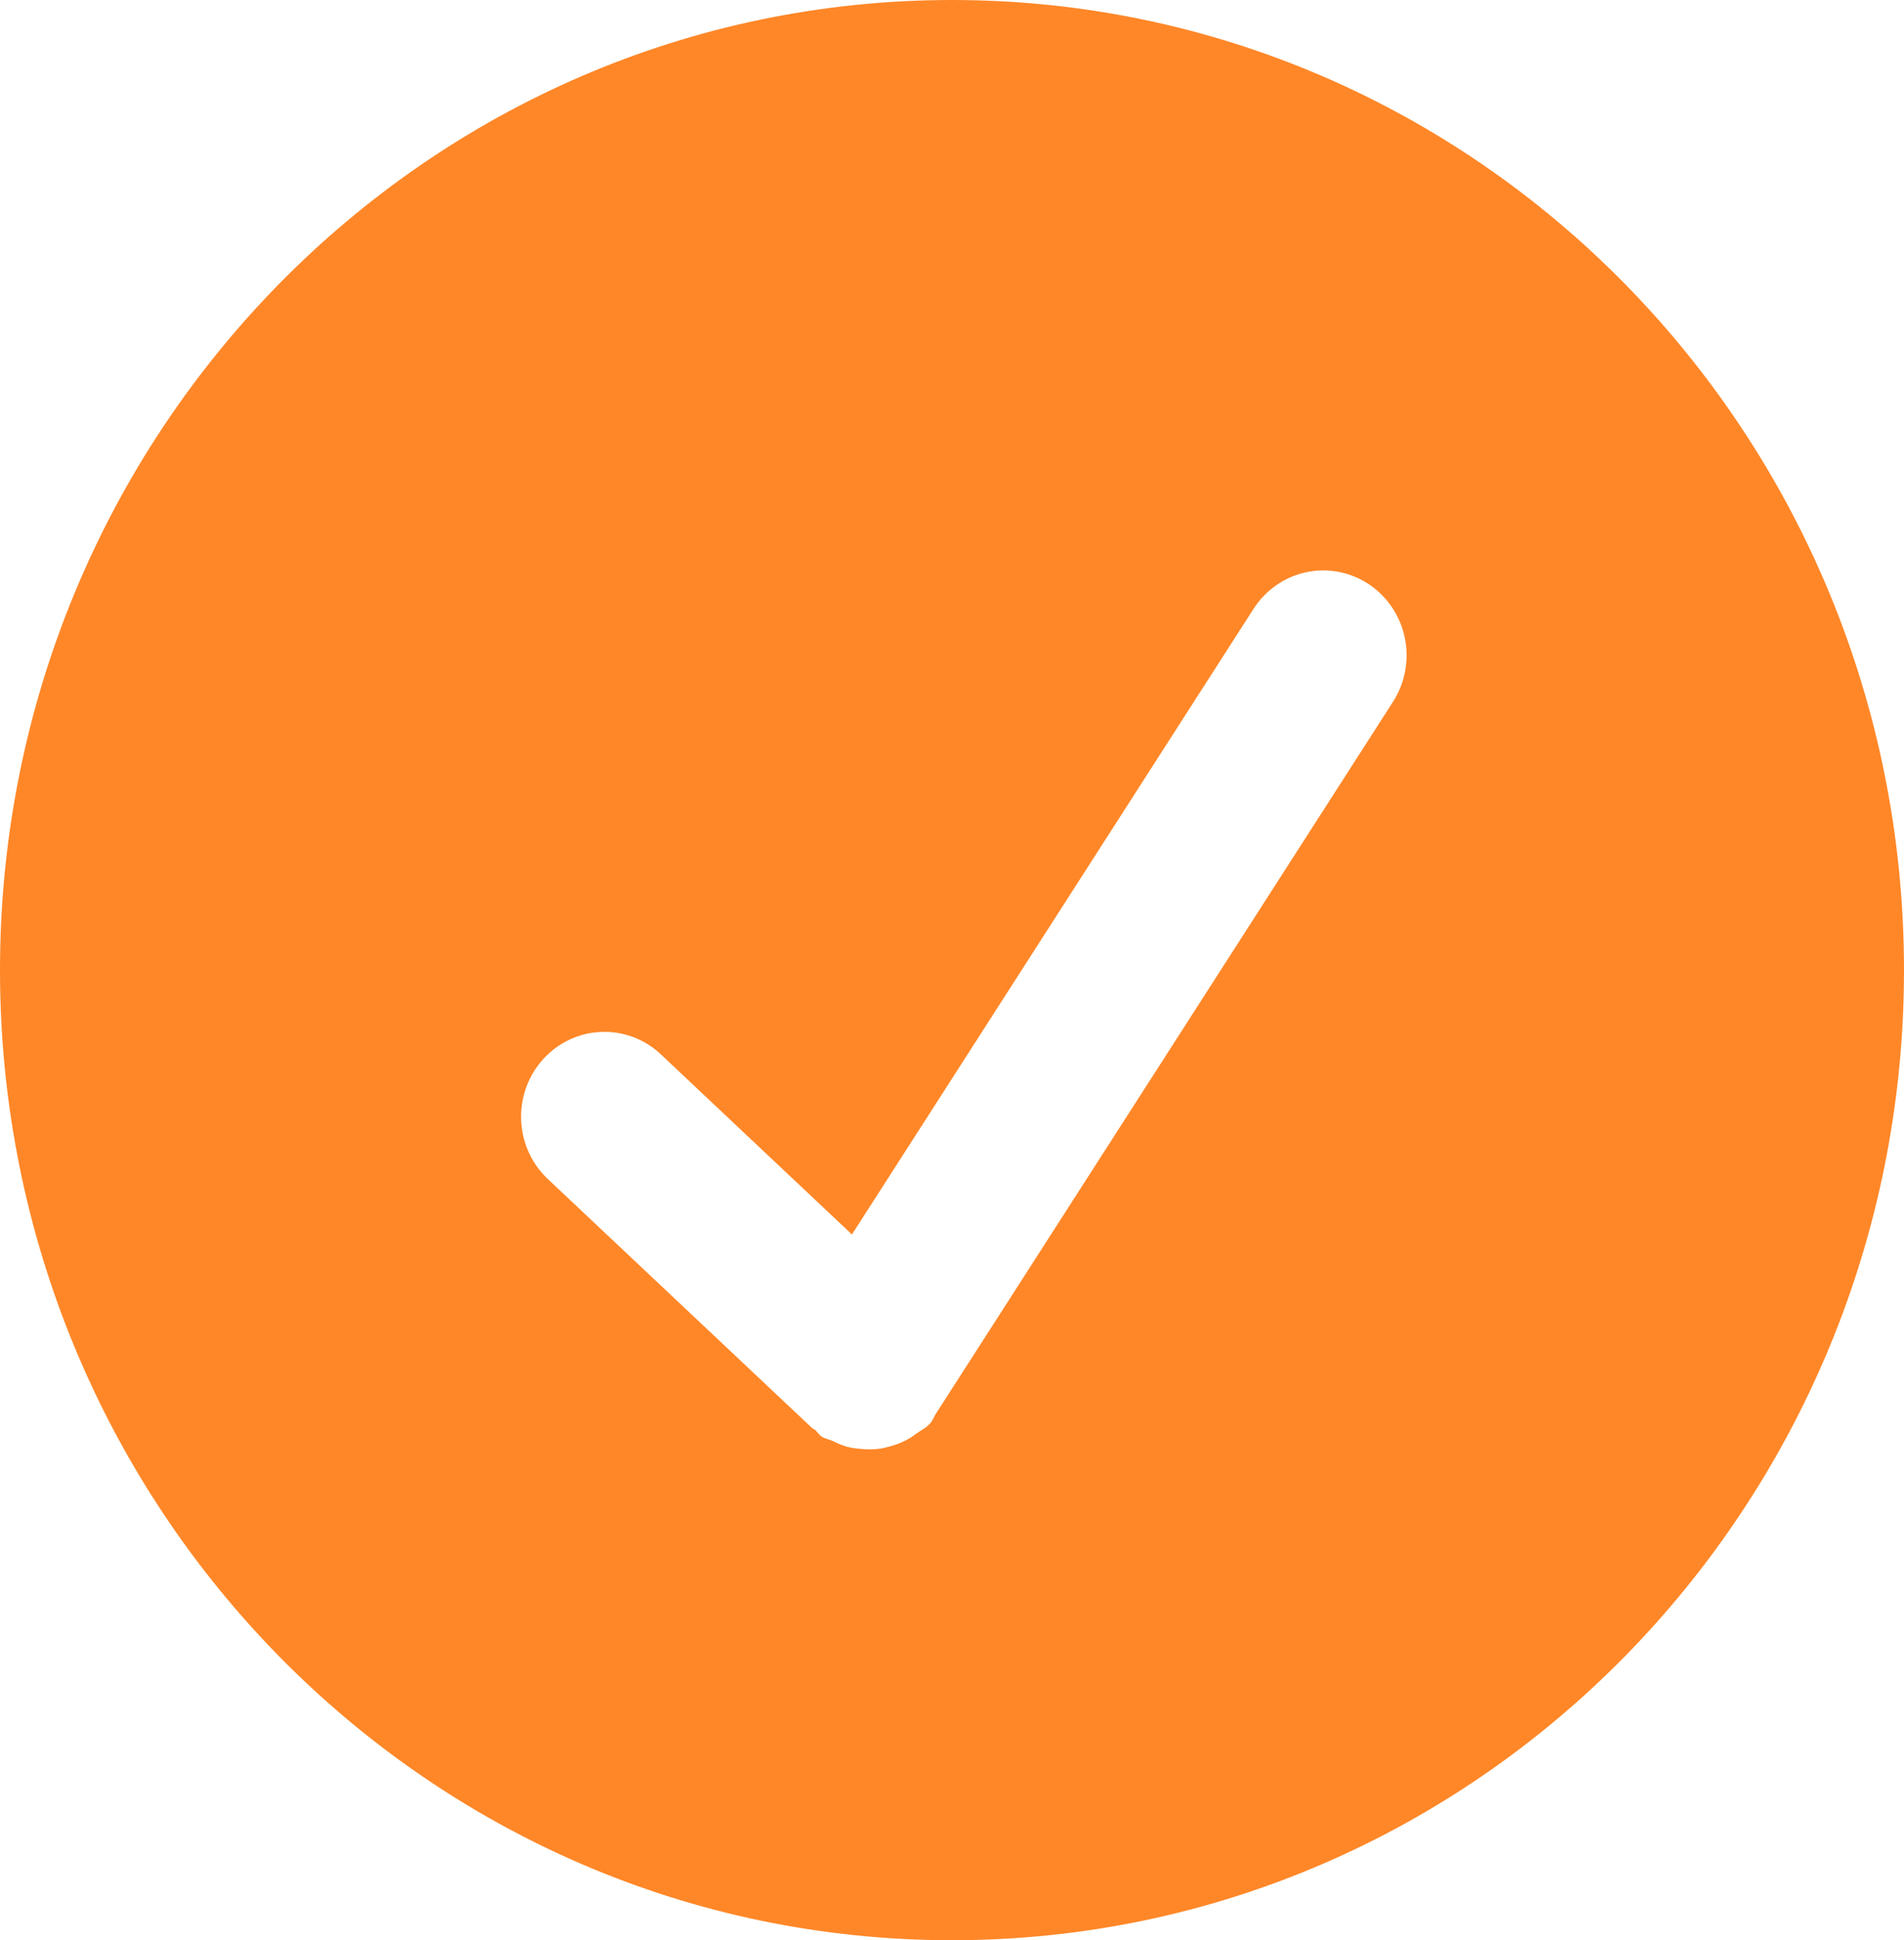 <svg width="54" height="55" viewBox="0 0 54 55" fill="none" xmlns="http://www.w3.org/2000/svg"><path d="M27 0C12.089 0 0 12.313 0 27.5C0 42.687 12.089 55 27 55C41.911 55 54 42.687 54 27.5C54 12.313 41.911 0 27 0ZM39.508 19.893L26.575 40.026C26.571 40.03 26.565 40.033 26.565 40.037C26.497 40.14 26.46 40.257 26.376 40.353C26.258 40.483 26.106 40.552 25.971 40.652C25.937 40.676 25.903 40.703 25.866 40.727C25.657 40.862 25.441 40.951 25.204 41.009C25.127 41.03 25.056 41.051 24.975 41.064C24.787 41.091 24.596 41.093 24.408 41.071C24.275 41.063 24.143 41.042 24.013 41.009C23.88 40.968 23.75 40.915 23.625 40.851C23.517 40.8 23.402 40.786 23.301 40.721C23.227 40.672 23.186 40.597 23.122 40.538C23.095 40.514 23.061 40.508 23.034 40.483L15.505 33.392C15.058 32.955 14.798 32.358 14.78 31.728C14.761 31.098 14.986 30.486 15.406 30.023C15.826 29.56 16.407 29.284 17.025 29.253C17.643 29.222 18.249 29.439 18.711 29.858L24.162 34.994L35.552 17.26C35.895 16.725 36.432 16.352 37.045 16.221C37.659 16.09 38.298 16.213 38.823 16.562C39.347 16.911 39.714 17.458 39.843 18.083C39.971 18.707 39.851 19.359 39.508 19.893Z" fill="#FF8728"/></svg>
